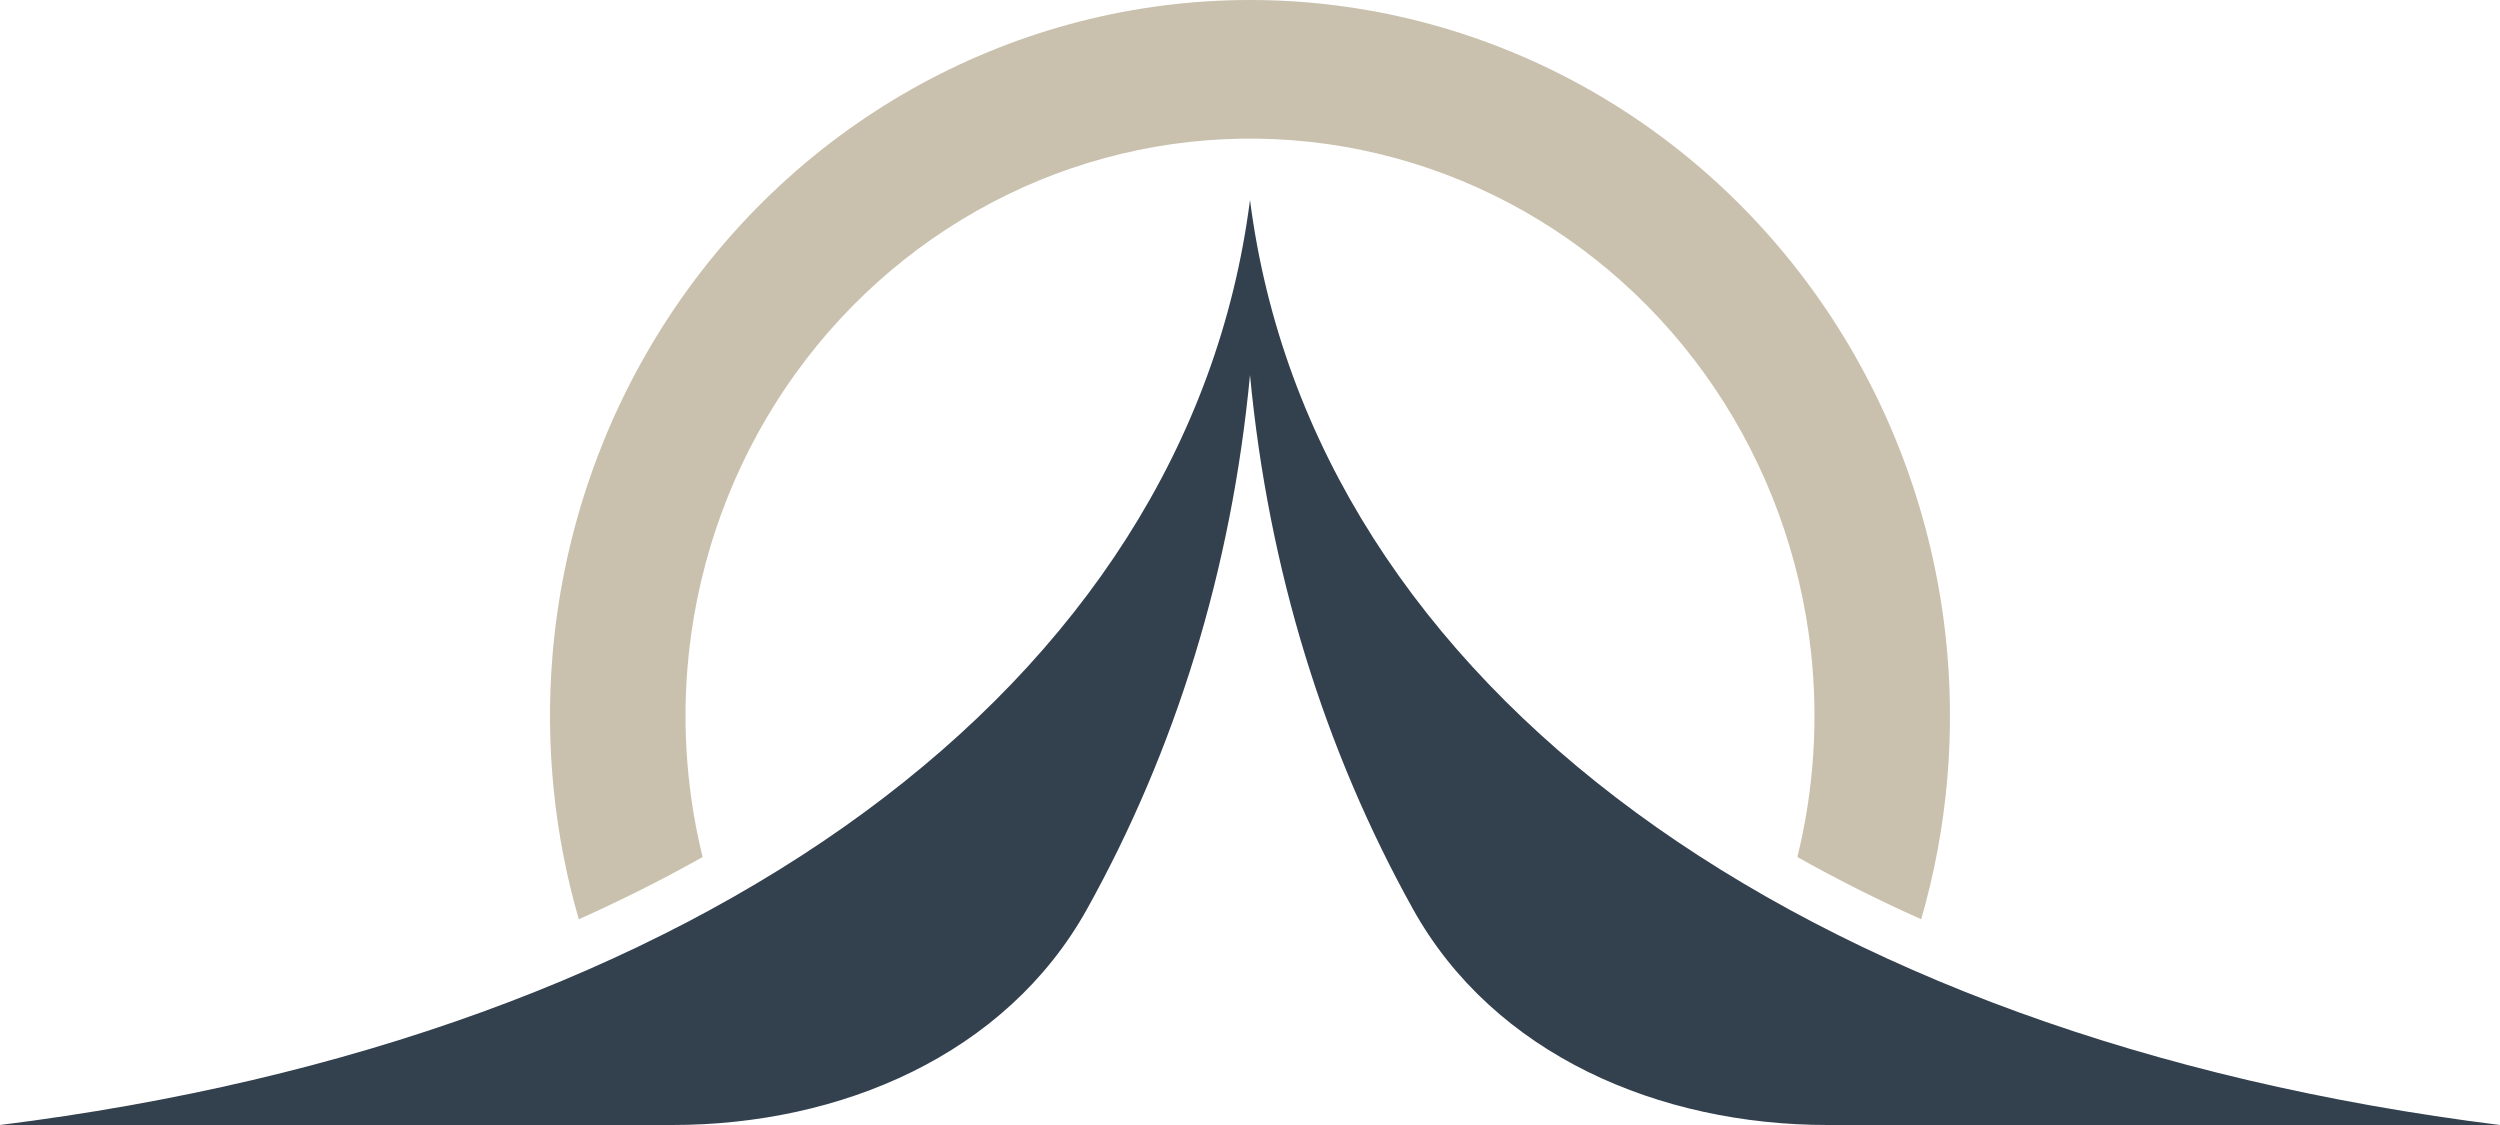 <svg width="100" height="45" viewBox="0 0 100 45" fill="none" xmlns="http://www.w3.org/2000/svg">
<path d="M43.487 36.352C40.231 42.212 33.601 45 26.897 45H0C28 41.5 47.5 27.5 50 8C52.5 27.5 72 41.5 100 45H73.103C66.399 45 59.769 42.212 56.513 36.352C52.989 30.01 50.743 22.833 50 15C49.257 22.833 47.011 30.01 43.487 36.352Z" fill="#33404E"/>
<path d="M28.105 34.281C26.534 35.166 24.882 35.996 23.152 36.77C22.169 33.375 21.808 29.814 22.096 26.266C22.478 21.573 23.985 17.048 26.485 13.092C28.984 9.137 32.399 5.873 36.426 3.59C40.454 1.307 44.97 0.075 49.574 0.003C54.178 -0.068 58.728 1.022 62.822 3.179C66.915 5.336 70.425 8.492 73.042 12.367C75.658 16.243 77.299 20.719 77.82 25.398C78.246 29.226 77.912 33.093 76.848 36.77C75.118 35.996 73.466 35.166 71.895 34.281C72.557 31.593 72.743 28.796 72.434 26.026C72.014 22.252 70.69 18.643 68.581 15.518C66.471 12.392 63.64 9.847 60.339 8.108C57.038 6.369 53.369 5.489 49.656 5.547C45.944 5.605 42.302 6.598 39.054 8.44C35.807 10.281 33.053 12.912 31.037 16.102C29.022 19.292 27.806 22.941 27.498 26.725C27.292 29.269 27.499 31.822 28.105 34.281Z" fill="#C9C1AD"/>
</svg>
